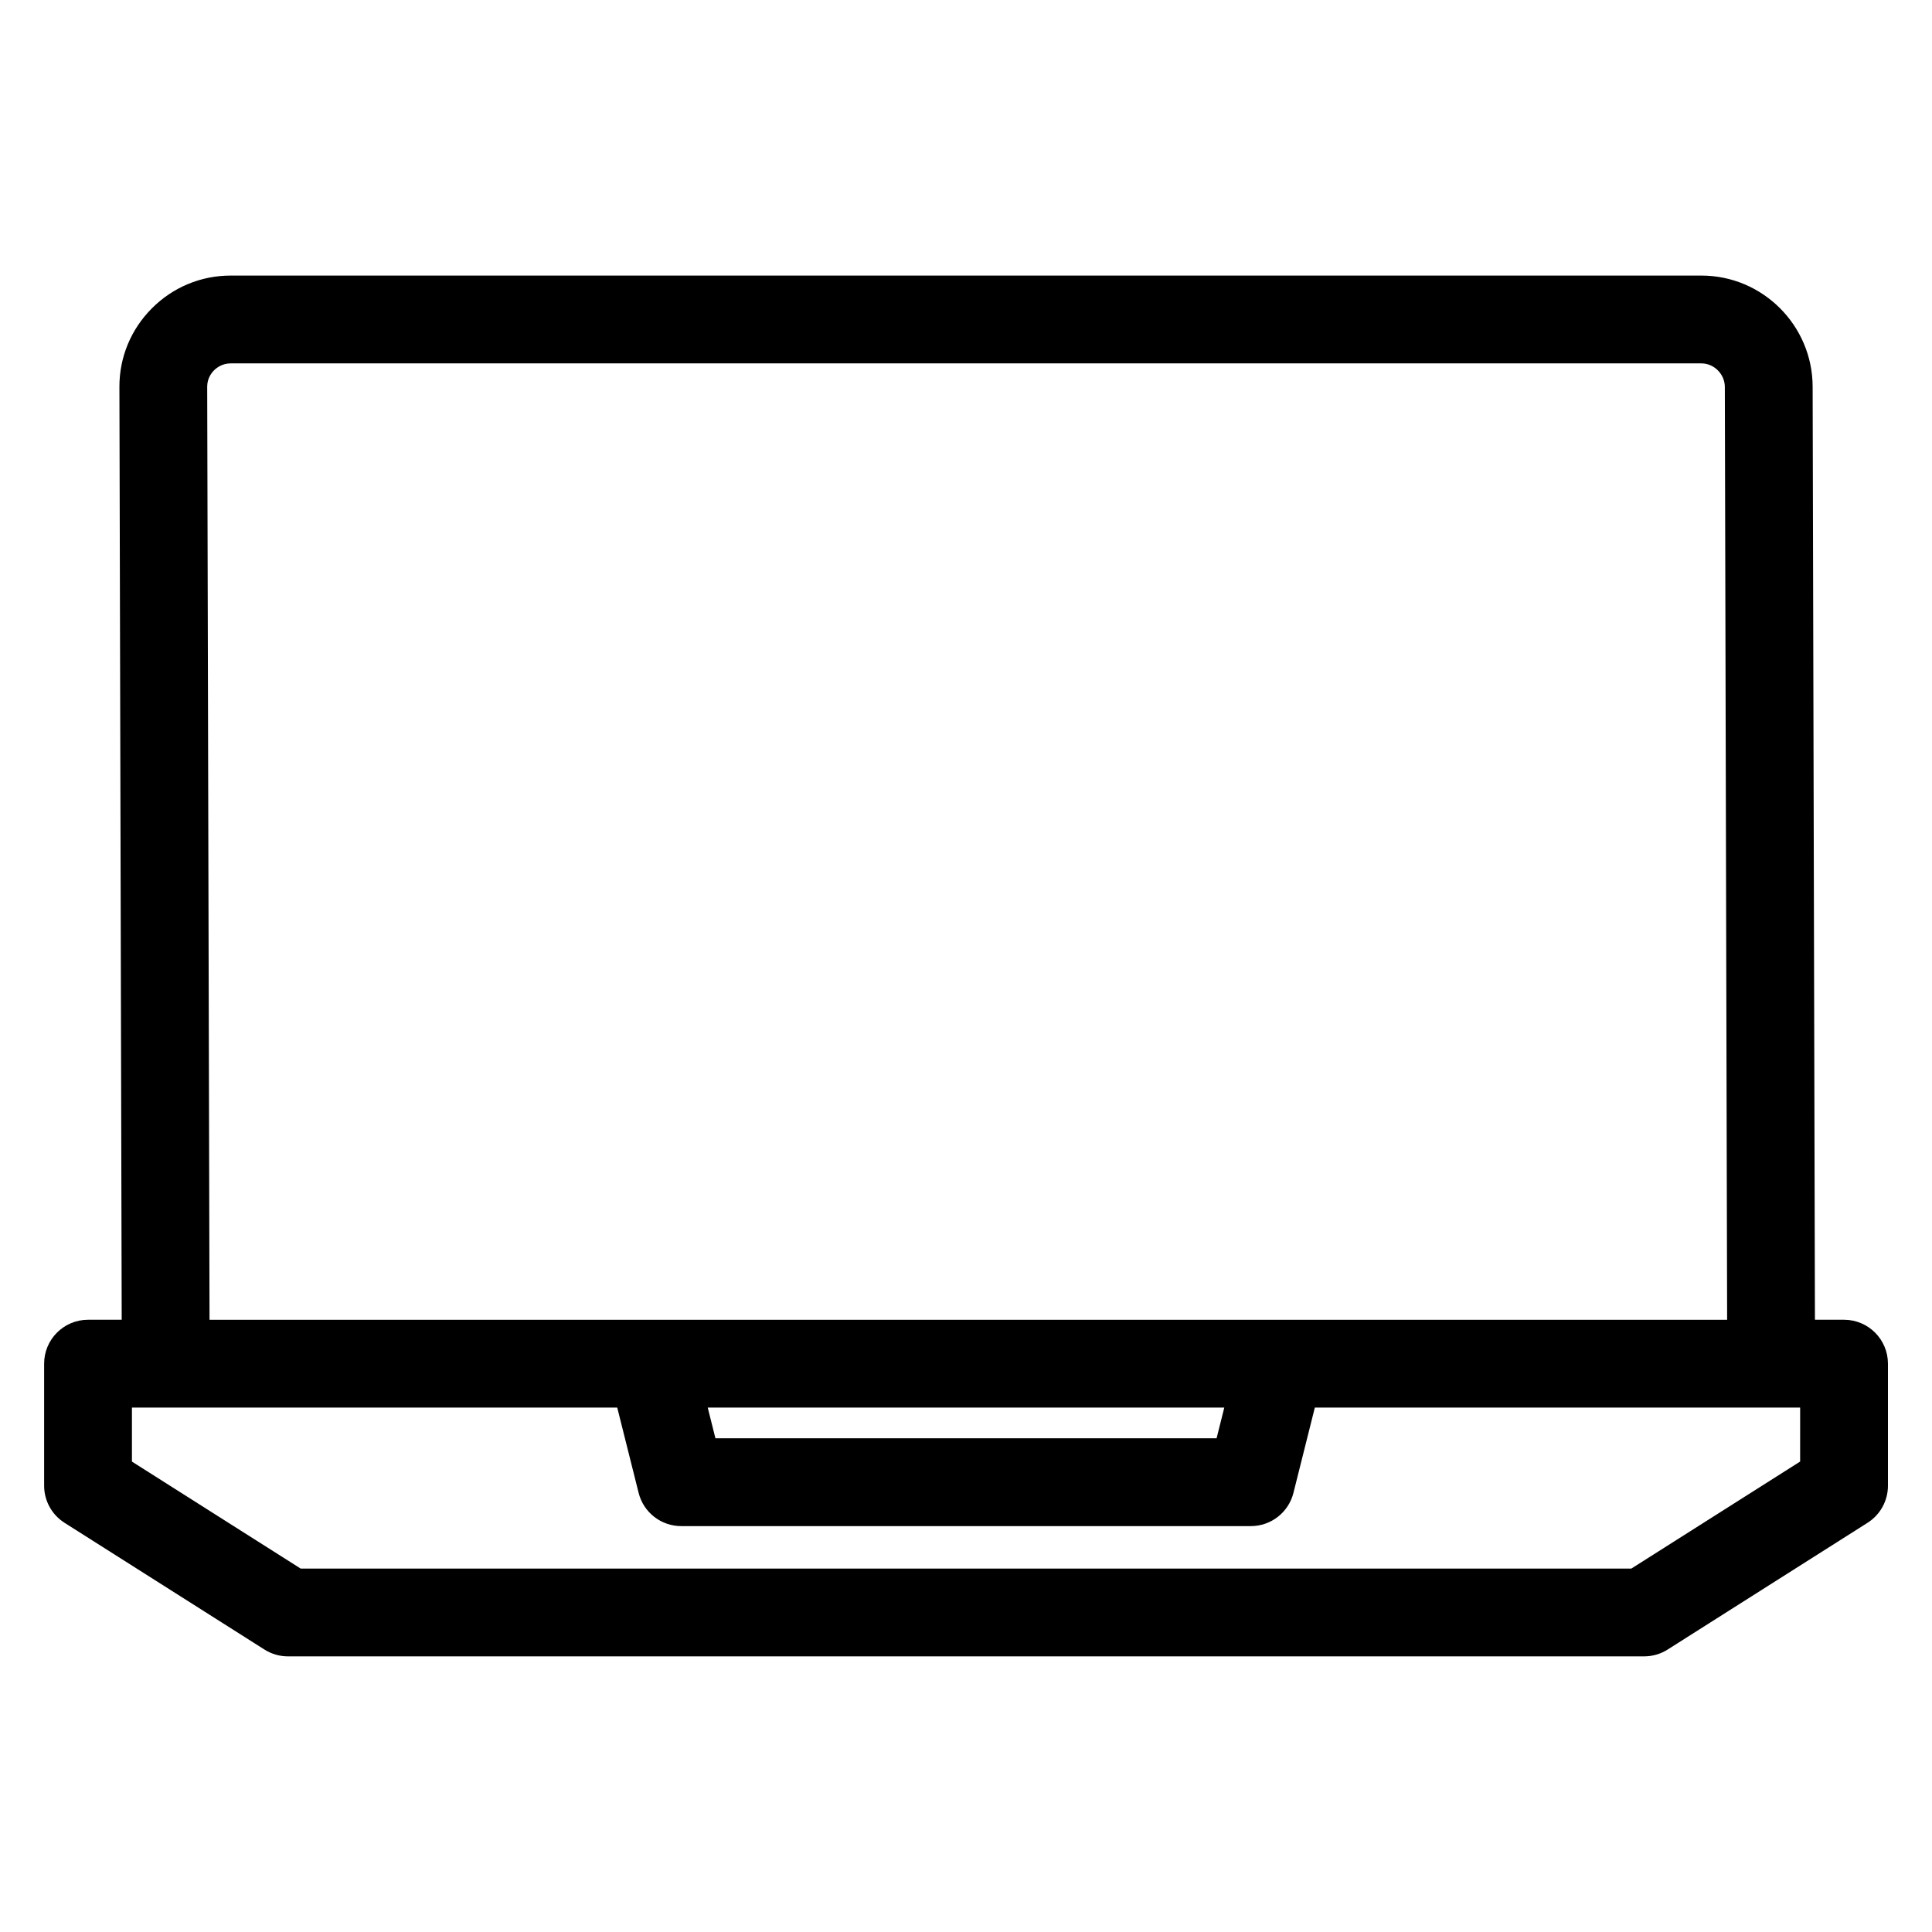 <?xml version="1.0" encoding="UTF-8"?>
<!-- Uploaded to: SVG Repo, www.svgrepo.com, Generator: SVG Repo Mixer Tools -->
<svg fill="#000000" width="800px" height="800px" version="1.1" viewBox="144 144 512 512" xmlns="http://www.w3.org/2000/svg">
 <path d="m632.68 493.75h-7.703l-0.609-247.28c-0.035-16.23-13.258-29.438-29.469-29.438h-389.79c-7.867 0-15.277 3.082-20.859 8.68-5.566 5.582-8.621 12.973-8.605 20.812l0.609 247.22-8.922 0.004c-6.422 0-11.637 5.207-11.637 11.637v32.348c0 3.984 2.043 7.695 5.406 9.824l52.973 33.586c1.863 1.18 4.023 1.812 6.231 1.812h359.41c2.203 0 4.367-0.625 6.231-1.812l52.973-33.586c3.363-2.129 5.406-5.84 5.406-9.824v-32.348c-0.004-6.426-5.211-11.637-11.637-11.637zm-433.77-247.28c-0.004-2.18 1.133-3.648 1.812-4.324 0.688-0.688 2.172-1.844 4.387-1.844h389.79c3.352 0 6.191 2.852 6.199 6.231l0.609 247.22h-402.18zm269.54 270.55-2.043 8.145h-132.81l-2.043-8.145zm152.59 14.316-44.719 28.352h-352.64l-44.719-28.352v-14.316h128.61l5.672 22.613c1.297 5.176 5.953 8.801 11.285 8.801h150.96c5.332 0 9.988-3.625 11.285-8.801l5.672-22.613h128.61l-0.004 14.316z"/>
</svg>